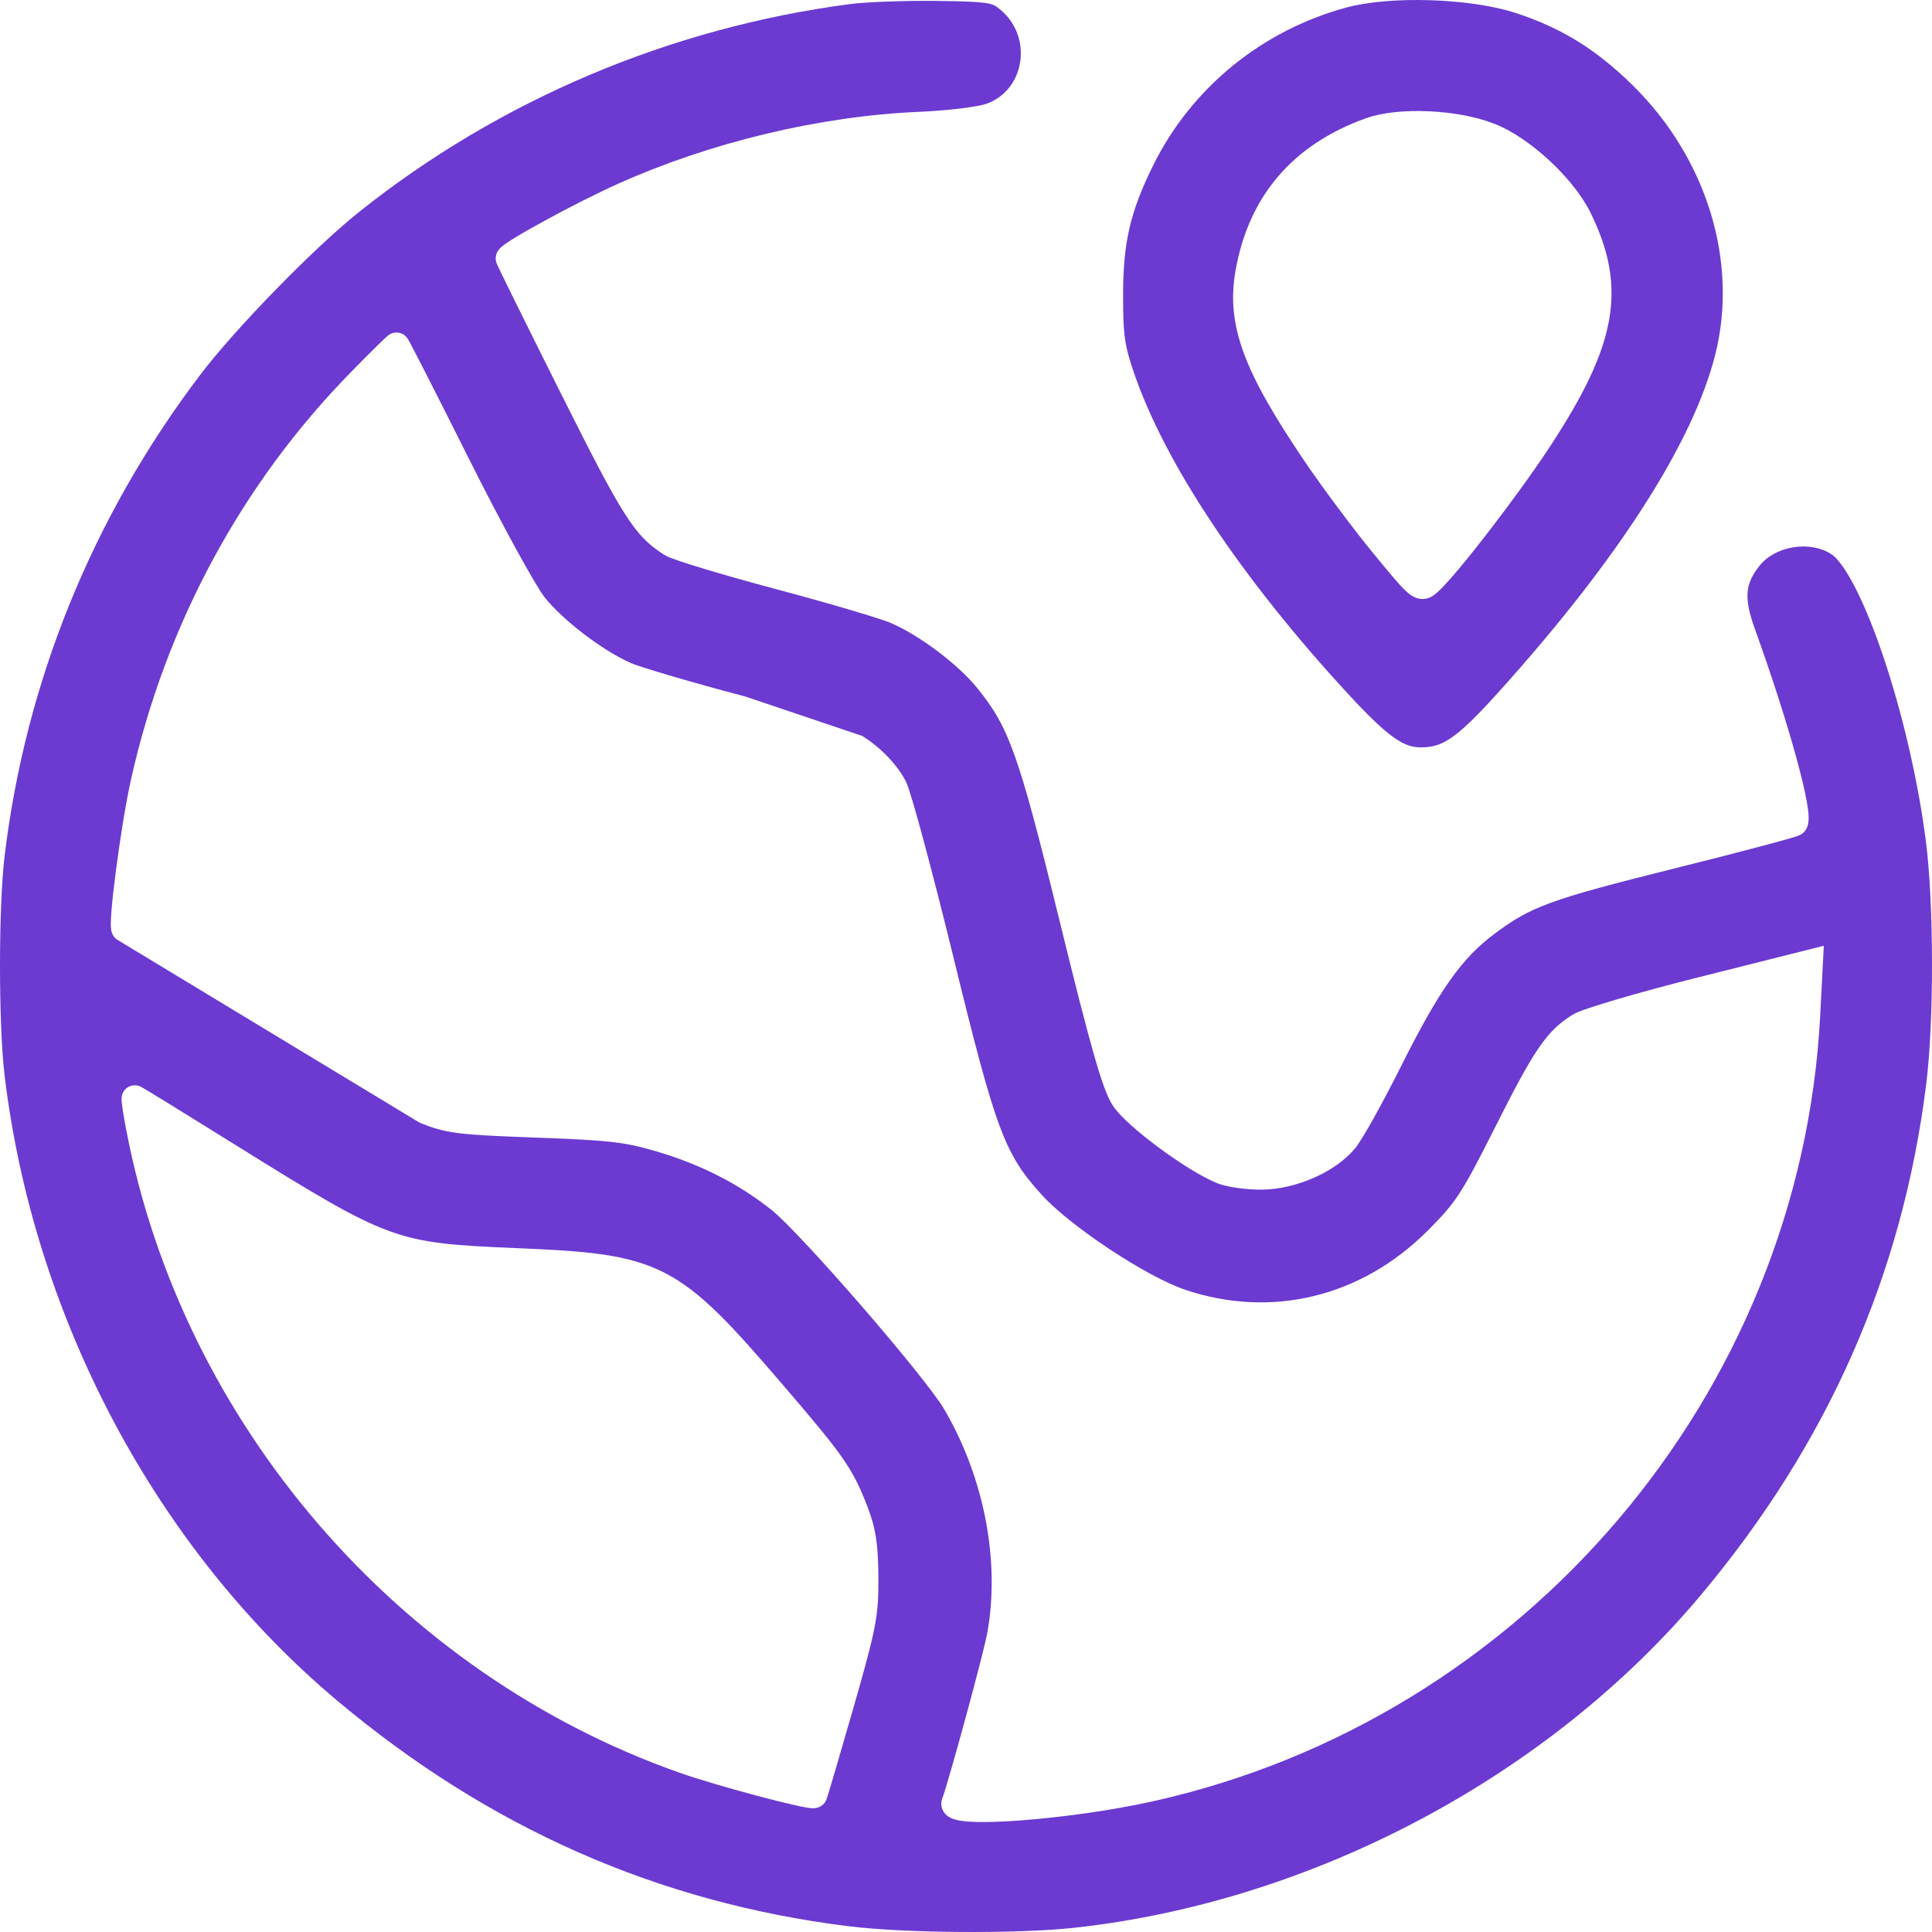 <?xml version="1.0" encoding="UTF-8"?> <svg xmlns="http://www.w3.org/2000/svg" width="442" height="442" viewBox="0 0 442 442" fill="none"><path fill-rule="evenodd" clip-rule="evenodd" d="M263.818 37.832C272.559 20.124 288.709 6.929 308.092 1.701C313.004 0.376 320.064 -0.185 327.327 0.053C334.583 0.291 341.726 1.315 346.794 2.978C357.26 6.413 365.193 11.311 373.568 19.561C390.588 36.325 397.736 60.067 392.403 81.165C387.348 101.164 370.377 127.832 342.625 158.579C337.785 163.941 334.591 167.042 331.957 168.826C329.503 170.489 327.571 170.987 325.089 170.984C321.348 170.979 318.035 169.187 308.404 158.745C283.903 132.178 266.605 106.113 259.476 85.433C258.347 82.155 257.742 80.012 257.394 77.623C257.041 75.193 256.939 72.406 256.937 67.817C256.932 55.474 258.526 48.557 263.818 37.832ZM354.736 101.959C351.057 107.578 345.714 114.935 340.782 121.343C335.925 127.653 331.236 133.349 328.926 135.425C328.697 135.63 328.351 135.941 327.968 136.207C327.566 136.486 326.963 136.832 326.175 136.973C324.428 137.287 323.064 136.41 322.218 135.722C321.333 135.003 320.327 133.917 319.128 132.529C317.896 131.104 316.319 129.189 314.273 126.7C309.615 121.035 302.481 111.475 298.376 105.397C284.754 85.234 280.481 74.614 282.637 62.071C285.584 44.925 295.758 33.042 312.473 27.066C316.338 25.684 321.62 25.228 326.792 25.453C331.999 25.679 337.472 26.613 341.783 28.276C345.967 29.889 350.522 33.073 354.44 36.699C358.362 40.328 361.916 44.65 363.921 48.746C368.027 57.135 369.642 64.745 368.111 73.293C366.61 81.674 362.13 90.665 354.736 101.959Z" fill="#6C3AD1"></path><path fill-rule="evenodd" clip-rule="evenodd" d="M228.251 1.725C236.538 7.907 234.66 20.546 225.699 23.738C224.836 24.045 222.81 24.443 219.888 24.803C217.062 25.151 213.646 25.436 210.174 25.587C187.509 26.579 162.817 32.479 141.548 41.974C136.644 44.163 129.976 47.564 124.547 50.529C121.83 52.012 119.385 53.407 117.601 54.505C116.718 55.049 115.945 55.552 115.369 55.974C115.091 56.178 114.782 56.42 114.514 56.678C114.384 56.803 114.187 57.006 114 57.271C113.885 57.435 113.406 58.116 113.406 59.11C113.406 59.469 113.473 59.748 113.489 59.813L113.49 59.818C113.516 59.925 113.542 60.01 113.557 60.056C113.588 60.15 113.618 60.228 113.634 60.268C113.668 60.356 113.706 60.444 113.737 60.513C113.801 60.658 113.887 60.845 113.987 61.059C114.191 61.493 114.485 62.106 114.856 62.872C115.601 64.408 116.675 66.596 117.997 69.273C120.641 74.627 124.287 81.953 128.296 89.961C135.296 103.941 139.49 112.072 142.717 117.181C146.054 122.465 148.495 124.736 151.971 126.933C152.408 127.21 152.975 127.445 153.416 127.619C153.93 127.822 154.566 128.051 155.295 128.3C156.755 128.8 158.677 129.41 160.916 130.087C165.398 131.444 171.224 133.097 177.321 134.72C183.367 136.33 189.395 138.022 194.23 139.449C199.157 140.903 202.634 142.022 203.743 142.497C210.385 145.346 219.276 152.057 223.643 157.496C230.841 166.464 232.961 172.064 242.572 211.321C245.987 225.274 248.392 234.704 250.2 241.046C251.965 247.238 253.258 250.87 254.547 252.867C255.453 254.27 257.06 255.898 258.821 257.476C260.645 259.111 262.854 260.885 265.159 262.59C269.697 265.948 274.912 269.269 278.484 270.697C279.731 271.196 281.494 271.556 283.203 271.792C284.969 272.036 286.936 272.182 288.701 272.165C292.632 272.128 296.792 271.111 300.487 269.495C304.166 267.886 307.607 265.584 309.956 262.791C310.889 261.682 312.538 258.913 314.337 255.686C316.21 252.327 318.428 248.133 320.544 243.905C329.404 226.211 334.536 219.154 341.855 213.674C346.107 210.491 349.235 208.567 354.822 206.525C360.565 204.426 368.859 202.221 383.479 198.579C390.964 196.714 397.844 194.949 402.899 193.607C405.424 192.937 407.508 192.368 408.988 191.944C409.725 191.733 410.336 191.55 410.786 191.405C411.007 191.334 411.225 191.26 411.414 191.188C411.504 191.153 411.632 191.102 411.768 191.037L411.769 191.037C411.794 191.026 412.253 190.821 412.664 190.411C413.45 189.624 413.636 188.66 413.699 188.273C413.781 187.764 413.788 187.24 413.771 186.773C413.736 185.825 413.58 184.662 413.351 183.381C412.888 180.791 412.056 177.326 410.952 173.299C408.739 165.227 405.37 154.664 401.462 143.852C400.087 140.048 399.635 137.491 399.814 135.444C399.984 133.499 400.753 131.702 402.507 129.471C404.252 127.251 407.105 125.715 410.292 125.205C413.479 124.695 416.677 125.263 419.042 126.829C419.6 127.198 420.388 127.965 421.358 129.296C422.306 130.595 423.325 132.289 424.387 134.35C426.512 138.471 428.714 143.866 430.814 150.074C435.013 162.487 438.717 177.885 440.581 192.282C442.432 206.578 442.48 233.559 440.677 248.023C435.255 291.528 418.244 330.147 389.191 364.833C354.452 406.306 300.522 435 245.96 441.013C232.814 442.462 207.02 442.289 194.011 440.667C150.526 435.242 111.924 418.224 77.252 389.159C35.886 354.479 7.72 301.626 1.053 246.043C-0.351 234.332 -0.351 207.584 1.053 195.874C5.838 155.985 21.151 118.272 45.756 85.813C53.779 75.229 71.756 56.785 82.087 48.538C114.227 22.883 153.369 6.308 194.555 0.921C198.105 0.457 206.958 0.122 214.182 0.208C219.999 0.276 223.186 0.38 225.199 0.648C226.994 0.888 227.57 1.218 228.251 1.725ZM80.377 85.042C82.564 82.814 84.587 80.784 86.086 79.306C86.833 78.57 87.461 77.959 87.917 77.528C88.142 77.316 88.346 77.126 88.511 76.981C88.588 76.914 88.694 76.823 88.806 76.736C88.856 76.698 88.964 76.616 89.102 76.531C89.168 76.49 89.301 76.411 89.477 76.332L89.483 76.33C89.589 76.282 90.063 76.071 90.705 76.071C91.337 76.071 91.809 76.269 92.04 76.384C92.291 76.508 92.473 76.643 92.576 76.724C92.778 76.885 92.914 77.037 92.969 77.098C93.09 77.237 93.175 77.359 93.205 77.403C93.28 77.511 93.343 77.615 93.38 77.678C93.464 77.818 93.563 77.995 93.667 78.184C93.879 78.573 94.174 79.129 94.537 79.823C95.266 81.215 96.298 83.22 97.555 85.684C100.07 90.615 103.501 97.41 107.24 104.883C110.981 112.358 114.822 119.69 118.006 125.5C121.259 131.435 123.672 135.491 124.612 136.668C128.818 141.933 137.826 148.814 144.307 151.681C145.299 152.12 148.689 153.213 153.614 154.66C158.431 156.074 164.482 157.761 170.597 159.377L197.279 168.375C201.549 171.078 205.257 174.928 207.208 178.721C207.458 179.208 207.712 179.92 207.943 180.613C208.198 181.377 208.5 182.352 208.84 183.5C209.522 185.798 210.377 188.861 211.348 192.464C213.289 199.674 215.705 209.102 218.127 219.012C223.049 239.149 225.979 250.378 228.777 257.823C231.494 265.055 234.044 268.615 238.352 273.378C241.494 276.851 247.414 281.523 253.831 285.77C260.253 290.021 266.793 293.596 271.076 295.046C290.824 301.73 311.419 296.767 326.619 281.553C329.948 278.221 331.823 276.157 333.817 273.116C335.868 269.987 338.071 265.787 341.933 258.119C350.773 240.571 353.667 235.926 359.749 232.165C360.221 231.874 360.834 231.613 361.383 231.396C361.988 231.158 362.73 230.892 363.577 230.606C365.274 230.032 367.482 229.347 370.037 228.596C375.152 227.092 381.74 225.301 388.574 223.582L417.245 216.373L416.426 232.267C411.972 318.797 348.715 393.249 263.658 412.122C254.098 414.243 242.527 415.803 233.465 416.476C228.948 416.811 224.947 416.935 222.09 416.775C220.709 416.697 219.362 416.544 218.319 416.216C217.844 416.067 217.046 415.768 216.388 415.116C216.021 414.753 215.633 414.214 215.451 413.485C215.264 412.736 215.356 412.027 215.575 411.447C216.291 409.546 218.634 401.346 220.958 392.803C223.278 384.274 225.451 375.877 225.86 373.626C228.844 357.217 225.189 338.025 215.975 322.337C214.978 320.64 212.479 317.296 209.021 312.995C205.614 308.757 201.408 303.749 197.12 298.8C192.831 293.851 188.476 288.979 184.771 285.01C181.01 280.981 178.066 278.043 176.542 276.829C169.035 270.851 160.38 266.429 150.243 263.434C143.009 261.299 139.624 260.873 122.655 260.259C113.761 259.937 108.588 259.703 104.939 259.244C101.122 258.764 98.907 258.029 95.931 256.804L26.648 214.882C25.869 214.271 25.622 213.471 25.566 213.287L25.563 213.28C25.469 212.974 25.427 212.692 25.404 212.505C25.357 212.116 25.347 211.689 25.349 211.293C25.354 210.477 25.416 209.411 25.515 208.2C25.714 205.759 26.083 202.497 26.546 198.966C27.471 191.918 28.797 183.602 29.969 178.343C37.873 142.871 55.321 110.564 80.377 85.042ZM188.64 412.453C188.161 413.085 187.572 413.356 187.295 413.463C186.986 413.582 186.717 413.63 186.561 413.652C186.247 413.695 185.968 413.69 185.806 413.683C185.456 413.668 185.073 413.618 184.724 413.564C183.998 413.451 183.041 413.257 181.949 413.014C179.746 412.524 176.796 411.787 173.62 410.944C167.285 409.262 159.876 407.113 155.52 405.58C91.051 382.891 41.675 325.535 28.873 258.46C28.521 256.617 28.229 254.924 28.043 253.675C27.951 253.06 27.879 252.51 27.84 252.09C27.822 251.898 27.802 251.642 27.805 251.392C27.806 251.298 27.81 251.018 27.881 250.691C27.911 250.552 28.004 250.149 28.279 249.711C28.565 249.252 29.379 248.293 30.835 248.293C31.297 248.293 31.66 248.407 31.729 248.428C31.852 248.467 31.949 248.505 31.997 248.525C32.097 248.567 32.177 248.606 32.213 248.624C32.295 248.665 32.372 248.707 32.426 248.737C32.542 248.801 32.686 248.884 32.844 248.976C33.165 249.165 33.618 249.436 34.181 249.776C35.309 250.458 36.916 251.441 38.88 252.649C42.81 255.066 48.19 258.398 54.071 262.062C71.919 273.182 80.935 278.665 88.973 281.607C96.865 284.495 103.879 284.954 117.997 285.539C134.116 286.208 143.671 286.892 152.094 291.216C160.455 295.507 167.457 303.264 179.129 316.857C185.985 324.84 189.993 329.626 192.673 333.466C195.435 337.423 196.792 340.382 198.435 344.641C200.386 349.697 200.912 353.387 200.958 360.87C200.985 365.219 200.875 368.189 200.049 372.444C199.246 376.581 197.766 381.931 195.143 391.072C193.559 396.593 192.09 401.653 190.998 405.358C190.452 407.21 189.999 408.73 189.672 409.802C189.585 410.086 189.507 410.342 189.437 410.567C189.375 410.765 189.32 410.938 189.273 411.085C189.223 411.238 189.176 411.383 189.133 411.503C189.113 411.559 189.085 411.638 189.051 411.721C189.035 411.761 189.006 411.831 188.967 411.912C188.956 411.936 188.843 412.185 188.64 412.453Z" fill="#6C3AD1"></path></svg> 